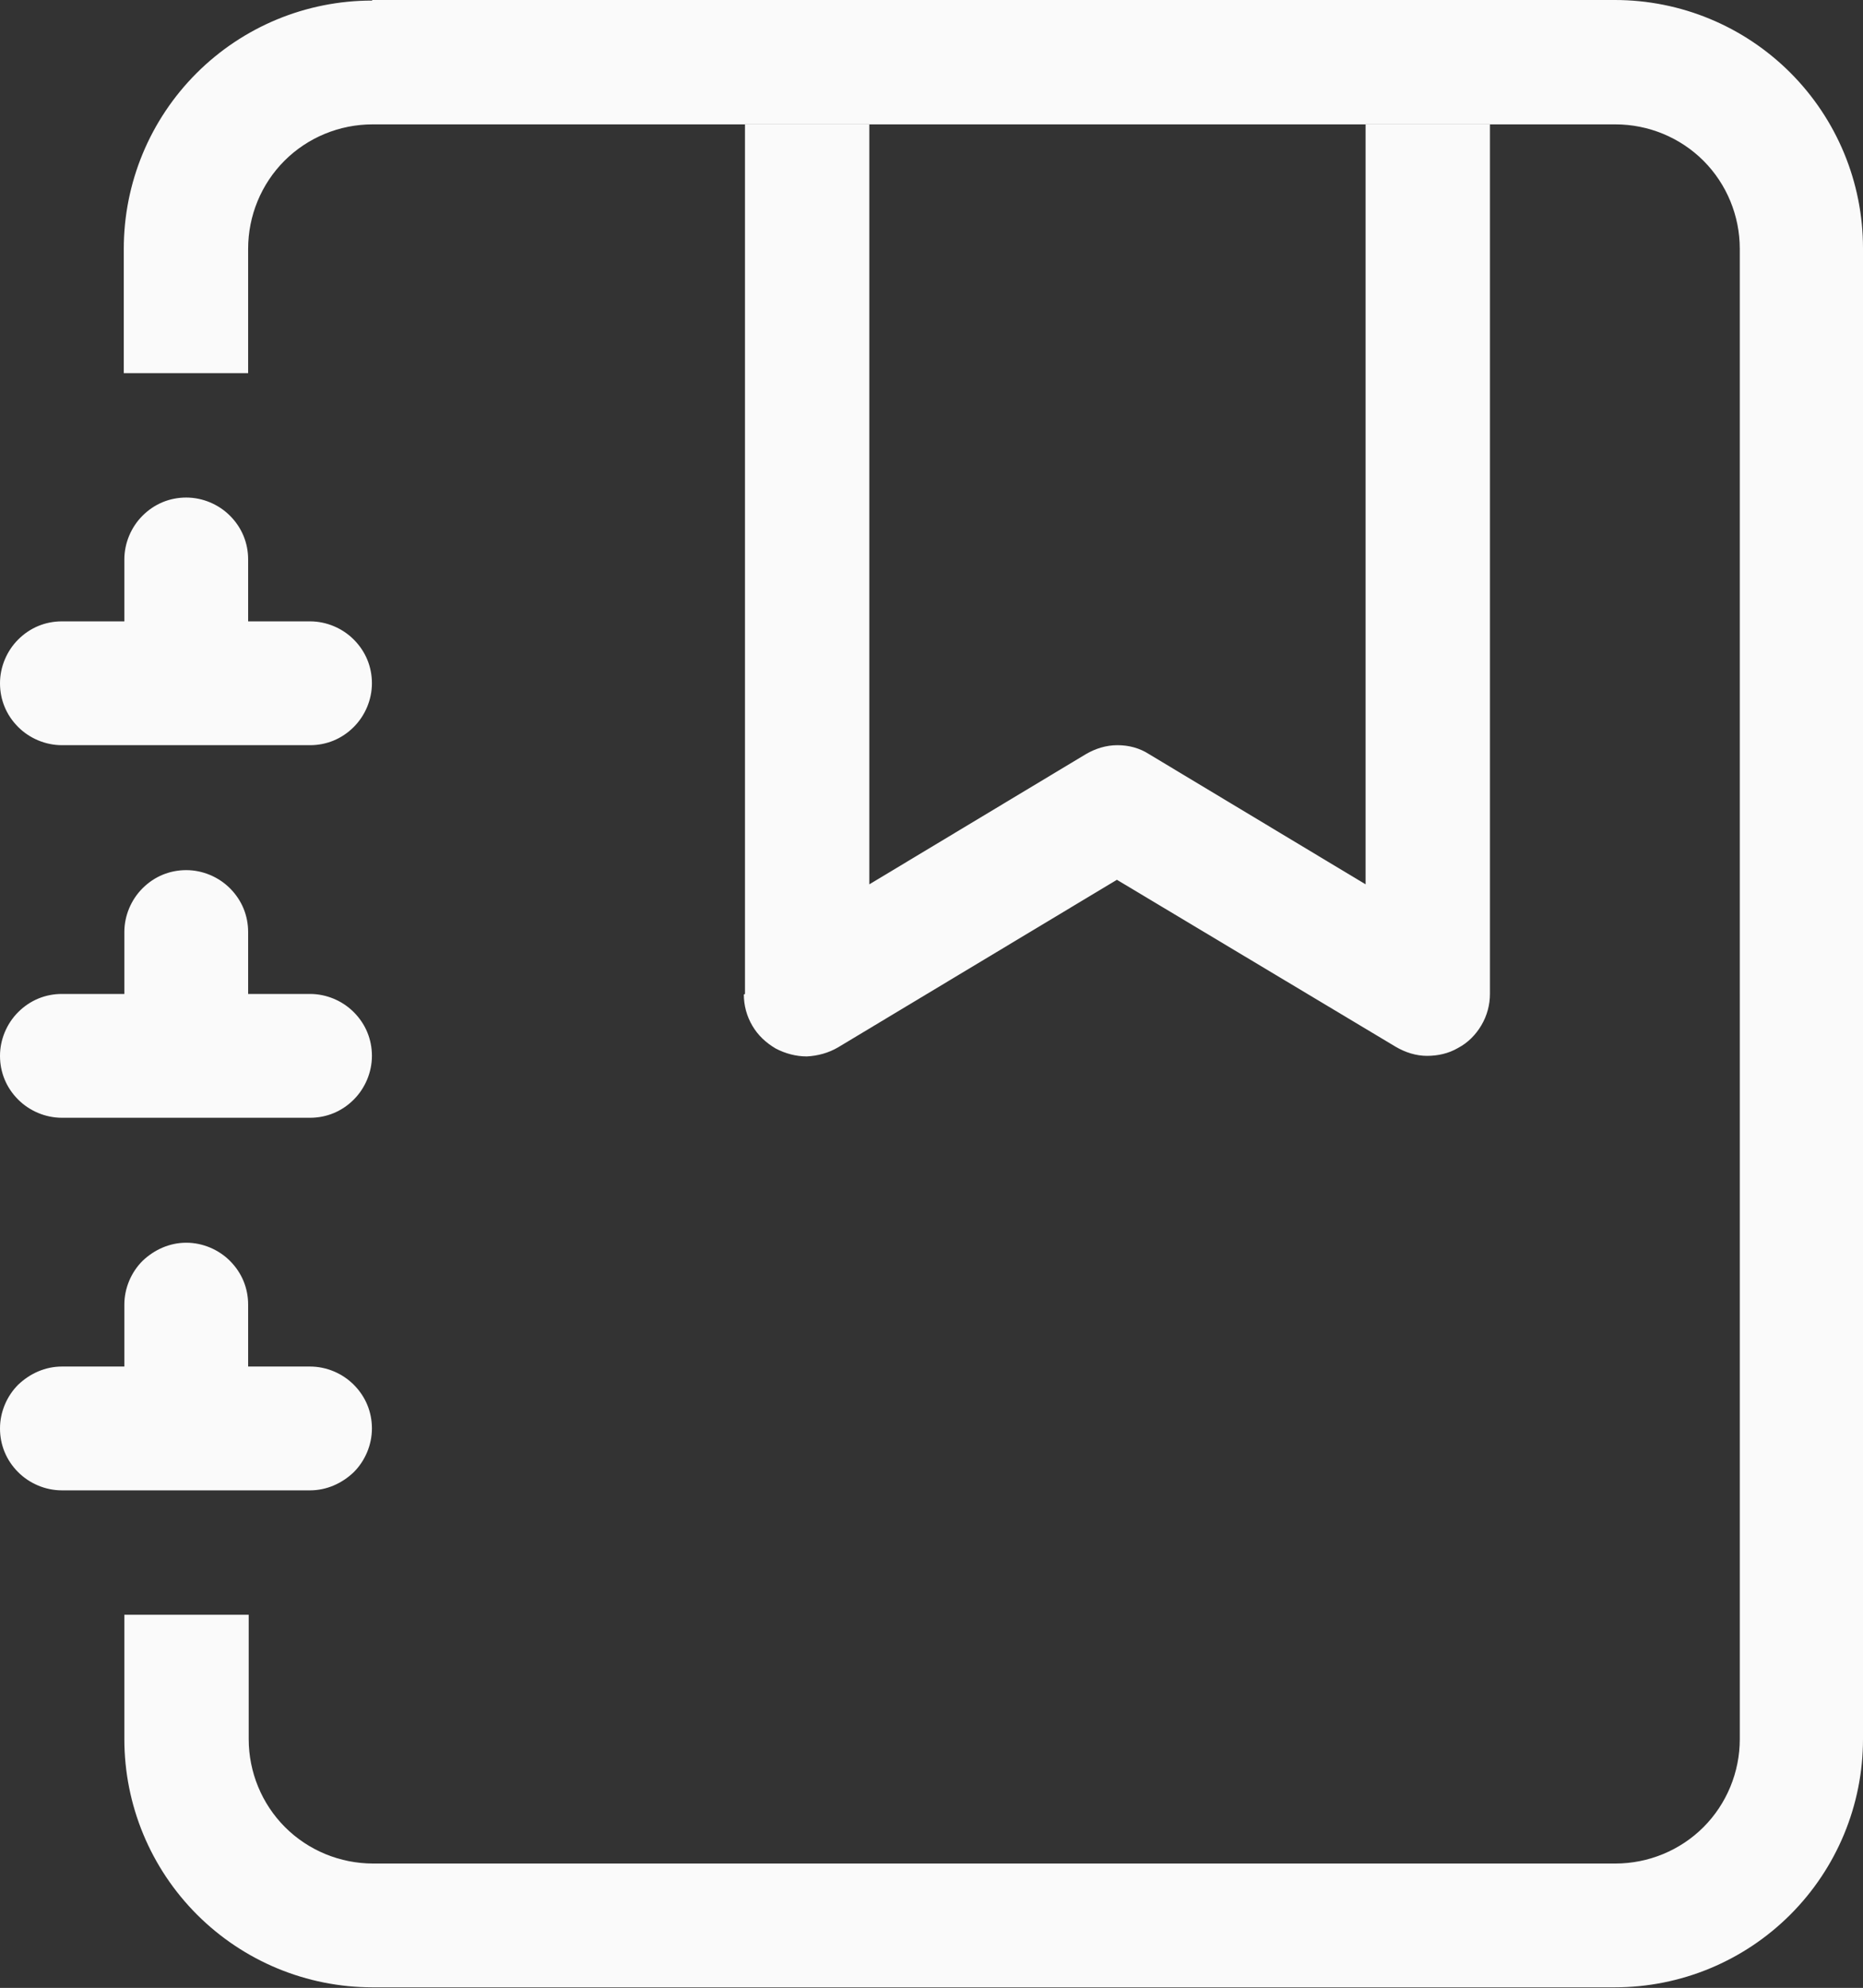 <?xml version="1.0" encoding="UTF-8"?><svg id="a" xmlns="http://www.w3.org/2000/svg" viewBox="0 0 32.81 35"><rect x="0" y="0" width="32.81" height="35" fill="#333333" stroke="none"/><defs><style>.b{fill-rule:evenodd;}.b,.c{fill:#fafafa;}</style></defs><path class="b" d="M13.12,17.5V2.19h2.19v13.38l3.81-2.29c.17-.1.36-.16.56-.16s.39.05.56.16l3.81,2.29V2.19h2.19v15.31c0,.19-.05.38-.15.55-.1.17-.24.31-.41.4-.17.1-.36.14-.55.14-.19,0-.38-.06-.55-.16l-4.91-2.94-4.91,2.95c-.17.1-.36.15-.55.16-.19,0-.38-.05-.55-.14-.17-.1-.31-.23-.41-.4-.1-.17-.15-.36-.15-.55Z"/><path class="c" d="M6.56,0h21.88c1.16,0,2.27.46,3.09,1.28.82.82,1.28,1.93,1.28,3.09v26.25c0,1.16-.46,2.27-1.28,3.09s-1.93,1.28-3.09,1.28H6.56c-1.16,0-2.27-.46-3.09-1.28-.82-.82-1.28-1.93-1.28-3.09v-2.19h2.19v2.19c0,.58.23,1.14.64,1.55.41.41.97.64,1.55.64h21.88c.58,0,1.14-.23,1.55-.64s.64-.97.64-1.55V4.38c0-.58-.23-1.14-.64-1.55-.41-.41-.97-.64-1.55-.64H6.56c-.58,0-1.14.23-1.55.64-.41.41-.64.97-.64,1.55v2.19h-2.19v-2.19c0-1.16.46-2.27,1.28-3.09.82-.82,1.93-1.28,3.09-1.28Z"/><path class="c" d="M2.19,10.94v-1.09c0-.29.12-.57.32-.77.21-.21.48-.32.77-.32s.57.12.77.32c.21.21.32.48.32.77v1.09h1.09c.29,0,.57.12.77.32.21.21.32.48.32.77s-.12.57-.32.77c-.21.21-.48.32-.77.32H1.09c-.29,0-.57-.12-.77-.32-.21-.21-.32-.48-.32-.77s.12-.57.32-.77c.21-.21.48-.32.77-.32h1.09ZM2.19,17.5v-1.09c0-.29.12-.57.32-.77.21-.21.48-.32.77-.32s.57.12.77.32c.21.21.32.48.32.77v1.09h1.09c.29,0,.57.12.77.32.21.21.32.48.32.77s-.12.57-.32.77c-.21.21-.48.32-.77.32H1.09c-.29,0-.57-.12-.77-.32-.21-.21-.32-.48-.32-.77s.12-.57.32-.77c.21-.21.48-.32.77-.32h1.09ZM2.19,24.06v-1.09c0-.29.12-.57.32-.77.21-.2.48-.32.77-.32s.57.12.77.32c.21.21.32.48.32.77v1.09h1.09c.29,0,.57.12.77.32.21.21.32.48.32.77s-.12.57-.32.77c-.21.2-.48.32-.77.32H1.09c-.29,0-.57-.12-.77-.32-.21-.21-.32-.48-.32-.77s.12-.57.32-.77c.21-.2.48-.32.77-.32h1.09Z"/></svg>